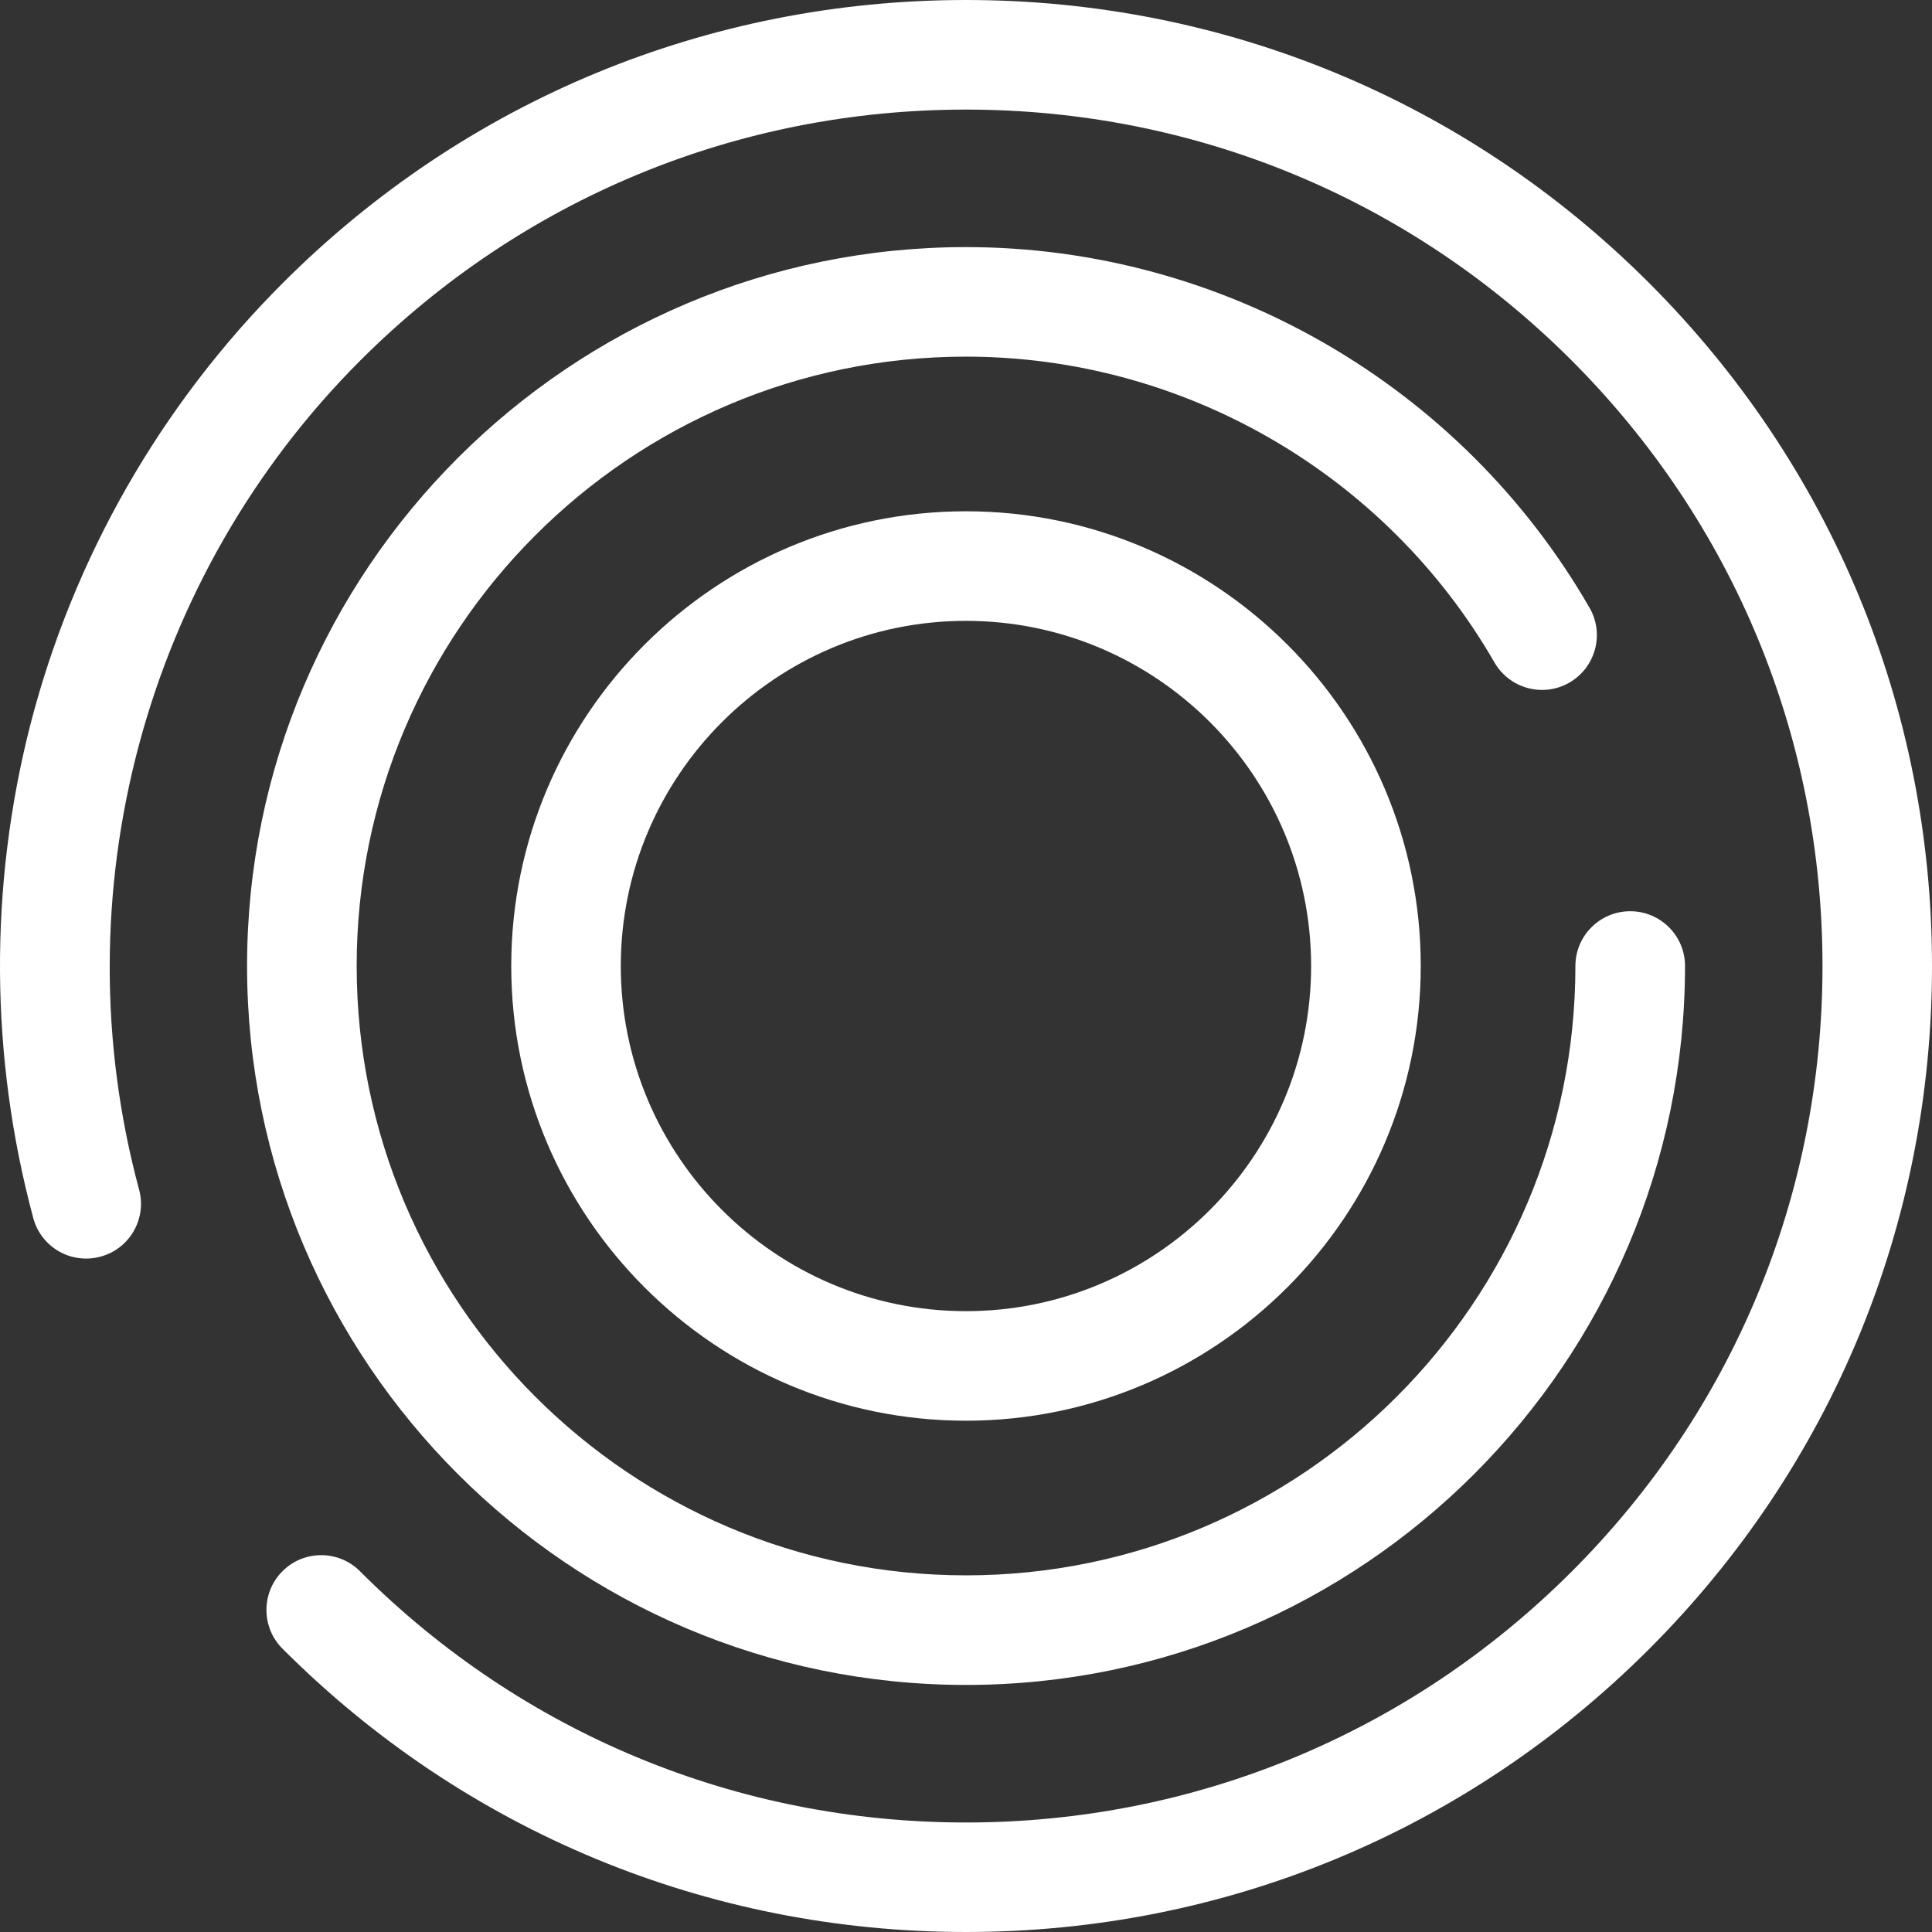 <?xml version="1.0" encoding="UTF-8"?> <!-- Generator: Adobe Illustrator 15.0.0, SVG Export Plug-In . SVG Version: 6.00 Build 0) --> <svg xmlns="http://www.w3.org/2000/svg" xmlns:xlink="http://www.w3.org/1999/xlink" version="1.1" id="图层_1" x="0px" y="0px" width="150px" height="150px" viewBox="-55 -55 150 150" xml:space="preserve"><rect x="-55" y="-55" width="150" height="150" fill="#333333" stroke="none"/> <g> <path fill="#FFFFFF" d="M20,95c-20.032,0-38.87-7.799-53.037-21.965c-1.675-1.641-1.707-4.336-0.064-6.014 c1.643-1.68,4.336-1.707,6.016-0.066c0.023,0.023,0.046,0.045,0.063,0.066c12.56,12.561,29.259,19.477,47.019,19.477 c17.765,0,34.465-6.926,47.025-19.477c12.562-12.553,19.476-29.26,19.476-47.018c0-17.759-6.926-34.459-19.476-47.018 C54.468-39.572,37.761-46.492,20-46.492c-17.76,0-34.459,6.914-47.019,19.474c-16.778,16.774-23.359,41.442-17.183,64.377 c0.612,2.262-0.727,4.6-2.999,5.207c-2.269,0.615-4.609-0.725-5.217-3c-3.368-12.539-3.442-25.735-0.222-38.313 c3.334-12.938,10.104-24.791,19.602-34.286C-18.878-47.196-0.032-55,20-55c20.031,0,38.873,7.804,53.035,21.968 C87.2-18.87,95-0.032,95,20c0,20.031-7.8,38.869-21.965,53.035C58.862,87.201,40.031,95,20,95z"></path> <path fill="#FFFFFF" d="M20,75.818c-30.776,0-55.818-25.041-55.818-55.818c0-30.777,25.038-55.815,55.818-55.815 c19.914,0,38.46,10.728,48.413,28.004c1.172,2.036,0.469,4.634-1.567,5.808S62.21-1.53,61.03-3.566 C52.6-18.208,36.882-27.311,20-27.311C-6.089-27.311-27.308-6.085-27.308,20c0,26.089,21.219,47.31,47.308,47.31 c26.093,0,47.314-21.221,47.314-47.31c0-2.348,1.904-4.252,4.256-4.252c2.351,0,4.255,1.904,4.255,4.252 C75.814,50.777,50.776,75.818,20,75.818L20,75.818z"></path> </g> <path fill="#FFFFFF" d="M19.996,55.303C0.529,55.303-15.307,39.469-15.307,20c0-19.467,15.836-35.304,35.303-35.304 c19.468,0,35.311,15.837,35.311,35.304C55.299,39.469,39.456,55.303,19.996,55.303z M19.996-6.797C5.225-6.797-6.802,5.221-6.802,20 c0,14.781,12.026,26.798,26.798,26.798c14.772,0,26.799-12.018,26.799-26.798C46.795,5.221,34.769-6.797,19.996-6.797z"></path> </svg> 